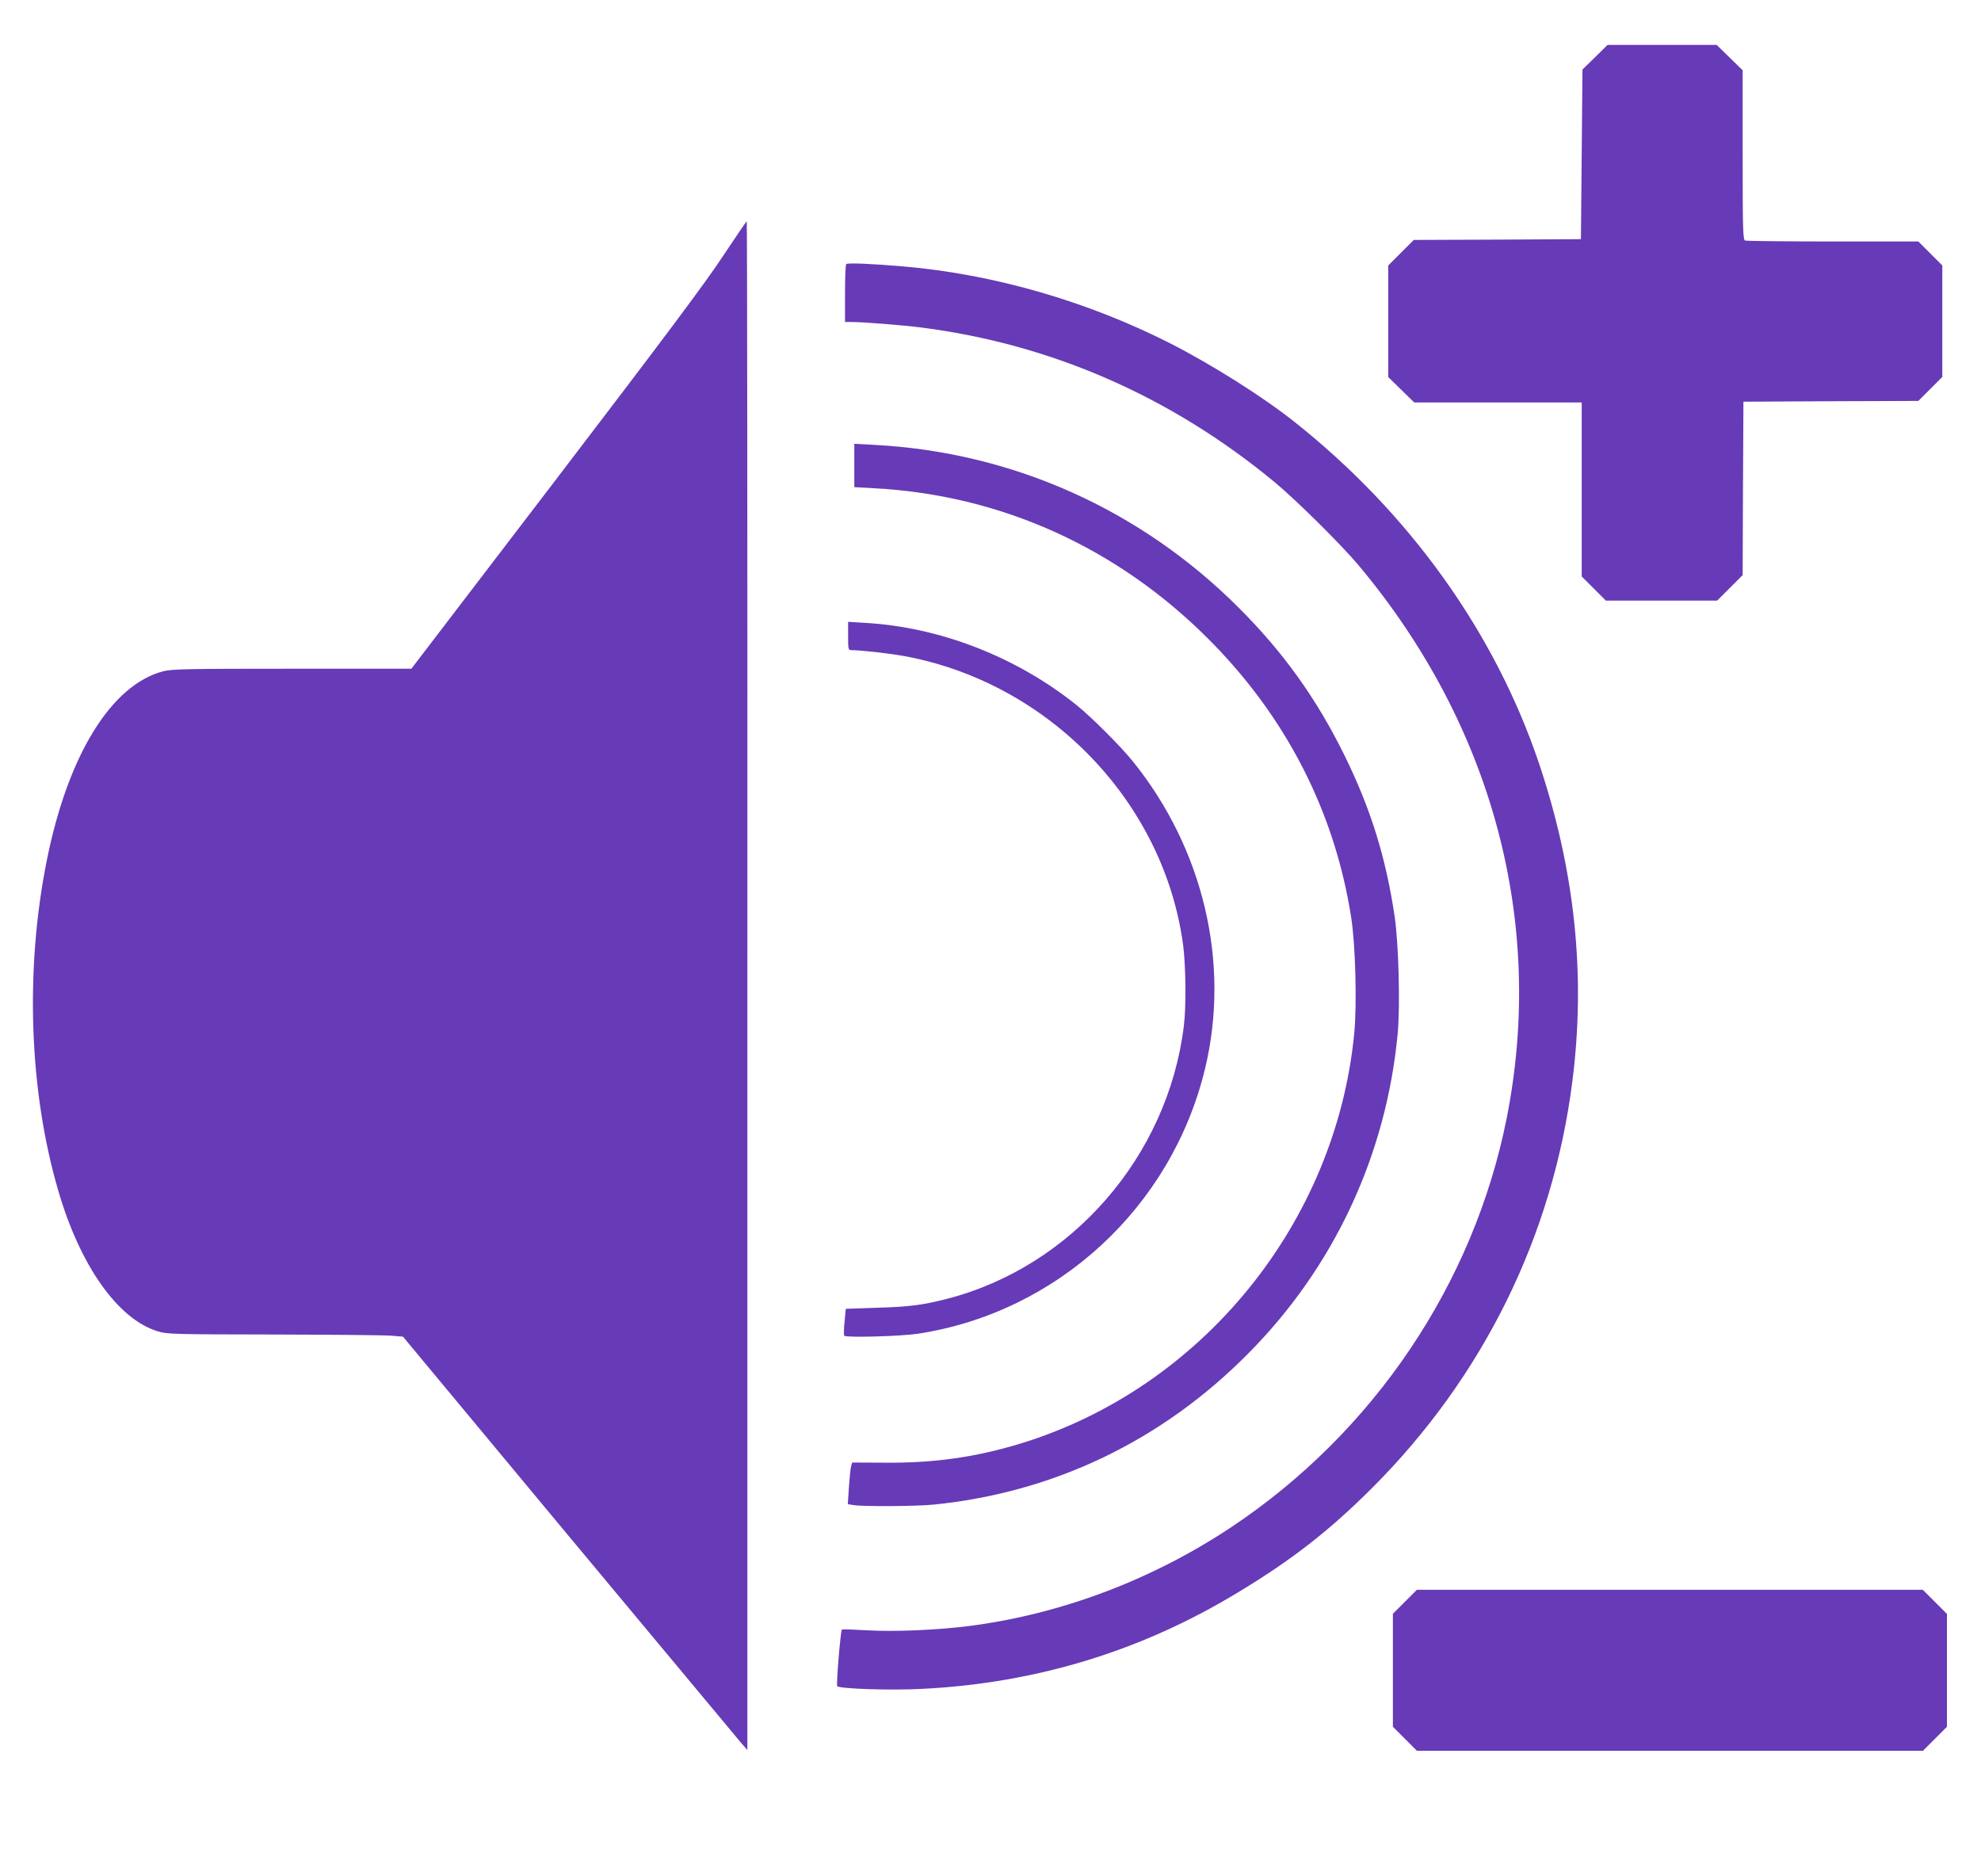 <?xml version="1.0" standalone="no"?>
<!DOCTYPE svg PUBLIC "-//W3C//DTD SVG 20010904//EN"
 "http://www.w3.org/TR/2001/REC-SVG-20010904/DTD/svg10.dtd">
<svg version="1.0" xmlns="http://www.w3.org/2000/svg"
 width="1280pt" height="1212pt" viewBox="0 0 1280 1212"
 preserveAspectRatio="xMidYMid meet">
<g transform="translate(0,1212) scale(0.1,-0.1)"
fill="#673ab7" stroke="none">
<path d="M10306 11750 l-81 -79 -5 -548 -5 -548 -540 -3 -540 -2 -82 -82 -83
-83 0 -361 0 -360 84 -82 84 -82 541 0 541 0 0 -562 0 -562 78 -78 78 -78 360
0 359 0 83 83 82 82 2 560 3 560 565 3 565 2 77 77 78 78 0 360 0 360 -78 78
-77 77 -552 0 c-303 0 -558 3 -567 6 -14 6 -16 64 -16 553 l0 547 -84 82 -84
82 -352 0 -353 0 -81 -80z"/>
<path d="M4673 10468 c-111 -169 -371 -517 -1080 -1445 l-935 -1223 -770 0
c-670 0 -778 -2 -832 -16 -337 -87 -618 -543 -754 -1224 -141 -704 -114 -1487
74 -2130 141 -486 385 -831 642 -910 61 -19 96 -20 756 -21 380 -1 722 -4 760
-8 l70 -6 1070 -1287 c589 -707 1090 -1308 1113 -1335 l42 -48 0 4938 c1 2715
-1 4937 -4 4937 -3 0 -71 -100 -152 -222z"/>
<path d="M5468 10414 c-5 -4 -8 -90 -8 -191 l0 -183 38 0 c79 0 342 -21 457
-36 840 -108 1612 -446 2280 -998 138 -114 437 -410 546 -541 864 -1033 1205
-2308 954 -3570 -213 -1069 -860 -2029 -1780 -2641 -513 -341 -1101 -562
-1693 -638 -202 -26 -480 -38 -657 -28 -88 5 -162 8 -165 5 -9 -8 -38 -358
-30 -366 16 -17 352 -28 551 -17 734 37 1412 244 2033 620 354 213 597 403
875 681 715 716 1163 1625 1290 2619 89 689 17 1369 -215 2059 -286 847 -836
1615 -1579 2205 -204 162 -530 368 -800 506 -539 274 -1145 449 -1730 499
-197 17 -359 24 -367 15z"/>
<path d="M5520 9113 l0 -140 126 -7 c819 -43 1570 -382 2159 -971 504 -503
820 -1119 926 -1805 27 -173 37 -553 20 -738 -116 -1231 -985 -2300 -2159
-2658 -290 -88 -558 -126 -876 -123 l-210 1 -7 -26 c-4 -14 -10 -75 -14 -135
l-7 -108 38 -6 c62 -10 402 -8 515 3 777 78 1473 411 2030 972 557 559 896
1284 970 2071 17 183 6 582 -20 759 -57 382 -155 696 -326 1043 -180 364 -392
660 -681 949 -635 635 -1463 1005 -2353 1052 l-131 7 0 -140z"/>
<path d="M5480 8011 c0 -88 1 -91 23 -91 60 0 254 -22 349 -40 932 -176 1671
-946 1793 -1868 17 -131 20 -400 4 -522 -104 -841 -725 -1554 -1532 -1761
-156 -40 -243 -51 -447 -57 l-205 -7 -8 -84 c-5 -45 -5 -86 -2 -90 14 -13 361
-4 475 13 902 137 1640 817 1856 1711 165 683 -10 1423 -469 1990 -79 97 -266
284 -362 361 -388 310 -877 501 -1360 530 l-115 7 0 -92z"/>
<path d="M9077 1772 l-77 -77 0 -365 0 -365 78 -78 77 -77 1635 0 1635 0 78
78 77 77 0 365 0 364 -78 78 -78 78 -1635 0 -1634 0 -78 -78z"/>
</g>
</svg>
